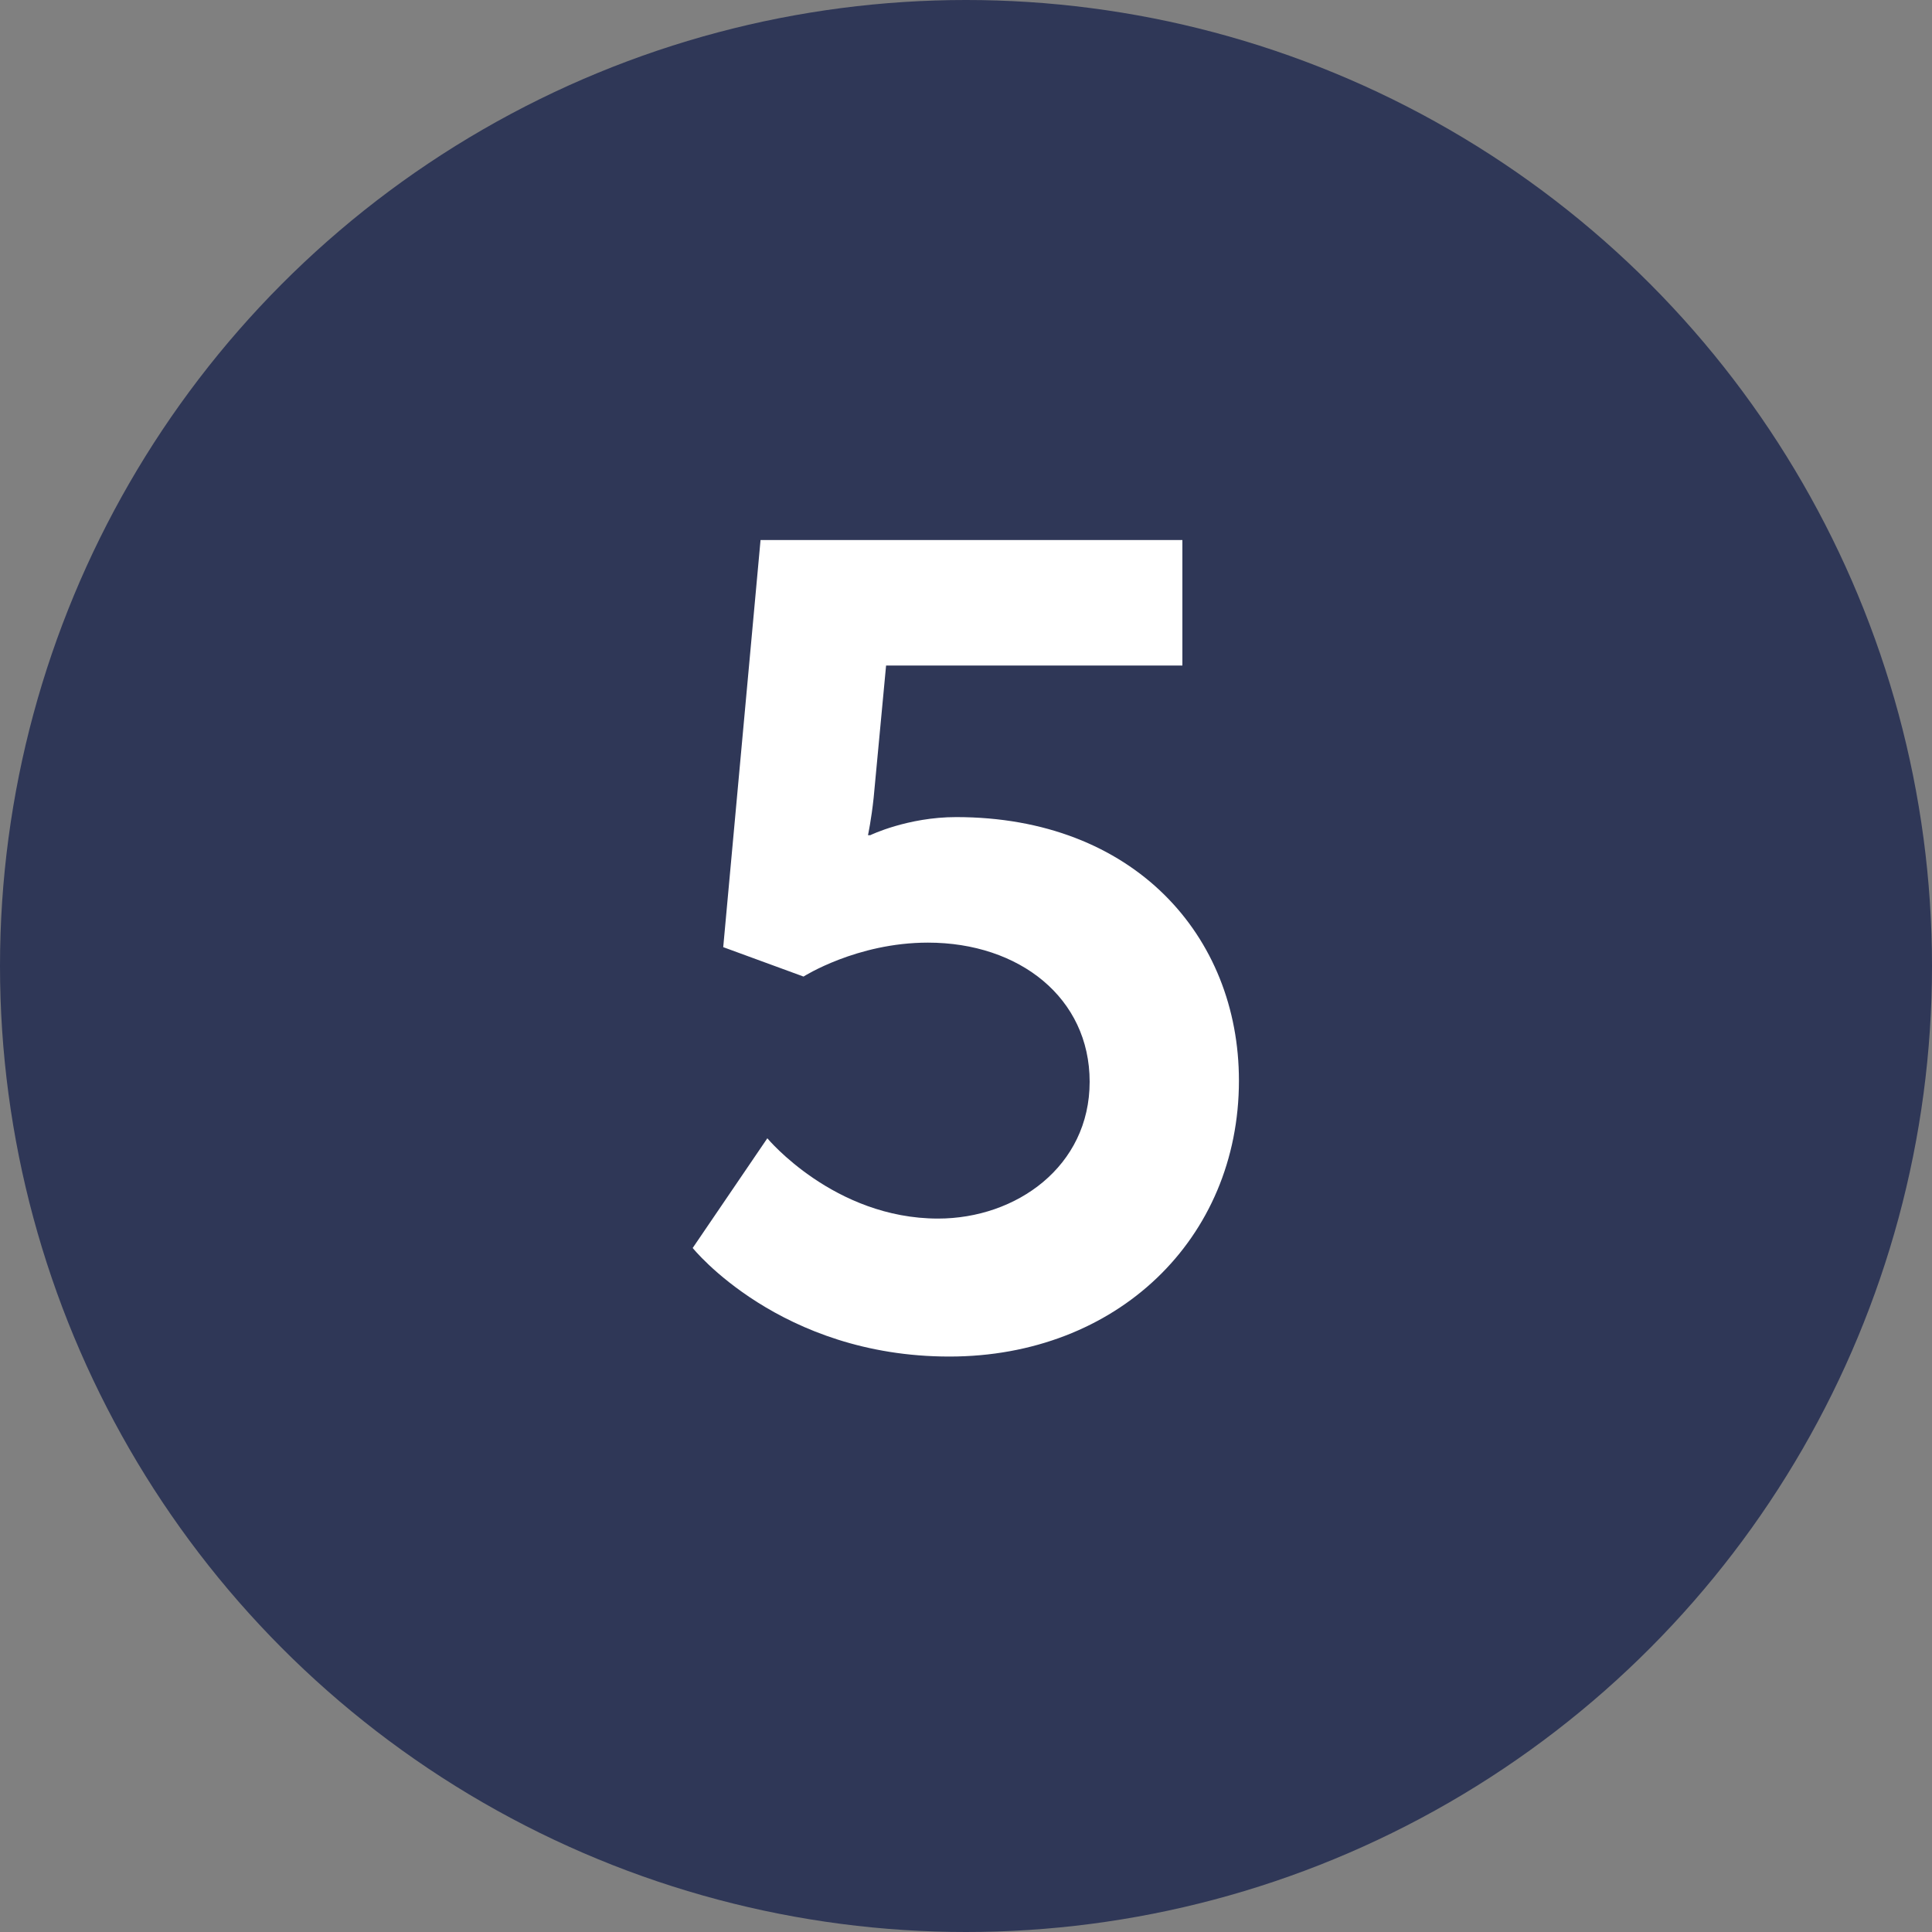 <svg xmlns="http://www.w3.org/2000/svg" width="82" height="82" viewBox="0 0 82 82" fill="none"><rect x="0" y="0" width="82" height="82" fill="#808080" stroke="none"/><circle cx="41" cy="41" r="41" fill="#2F3757"></circle><path d="M29.4 52.968L32.568 48.312C32.568 48.312 35.4 51.72 39.816 51.72C43.128 51.72 46.248 49.512 46.248 45.912C46.248 42.36 43.272 40.008 39.384 40.008C36.36 40.008 34.104 41.448 34.104 41.448L30.696 40.2L32.28 22.92H50.184V28.248H37.608L37.08 33.864C36.984 34.776 36.84 35.448 36.84 35.448H36.936C36.936 35.448 38.52 34.68 40.584 34.68C48.12 34.68 52.584 39.72 52.584 45.864C52.584 52.584 47.4 57.576 40.296 57.576C33.096 57.576 29.4 52.968 29.4 52.968Z" fill="white"></path></svg>